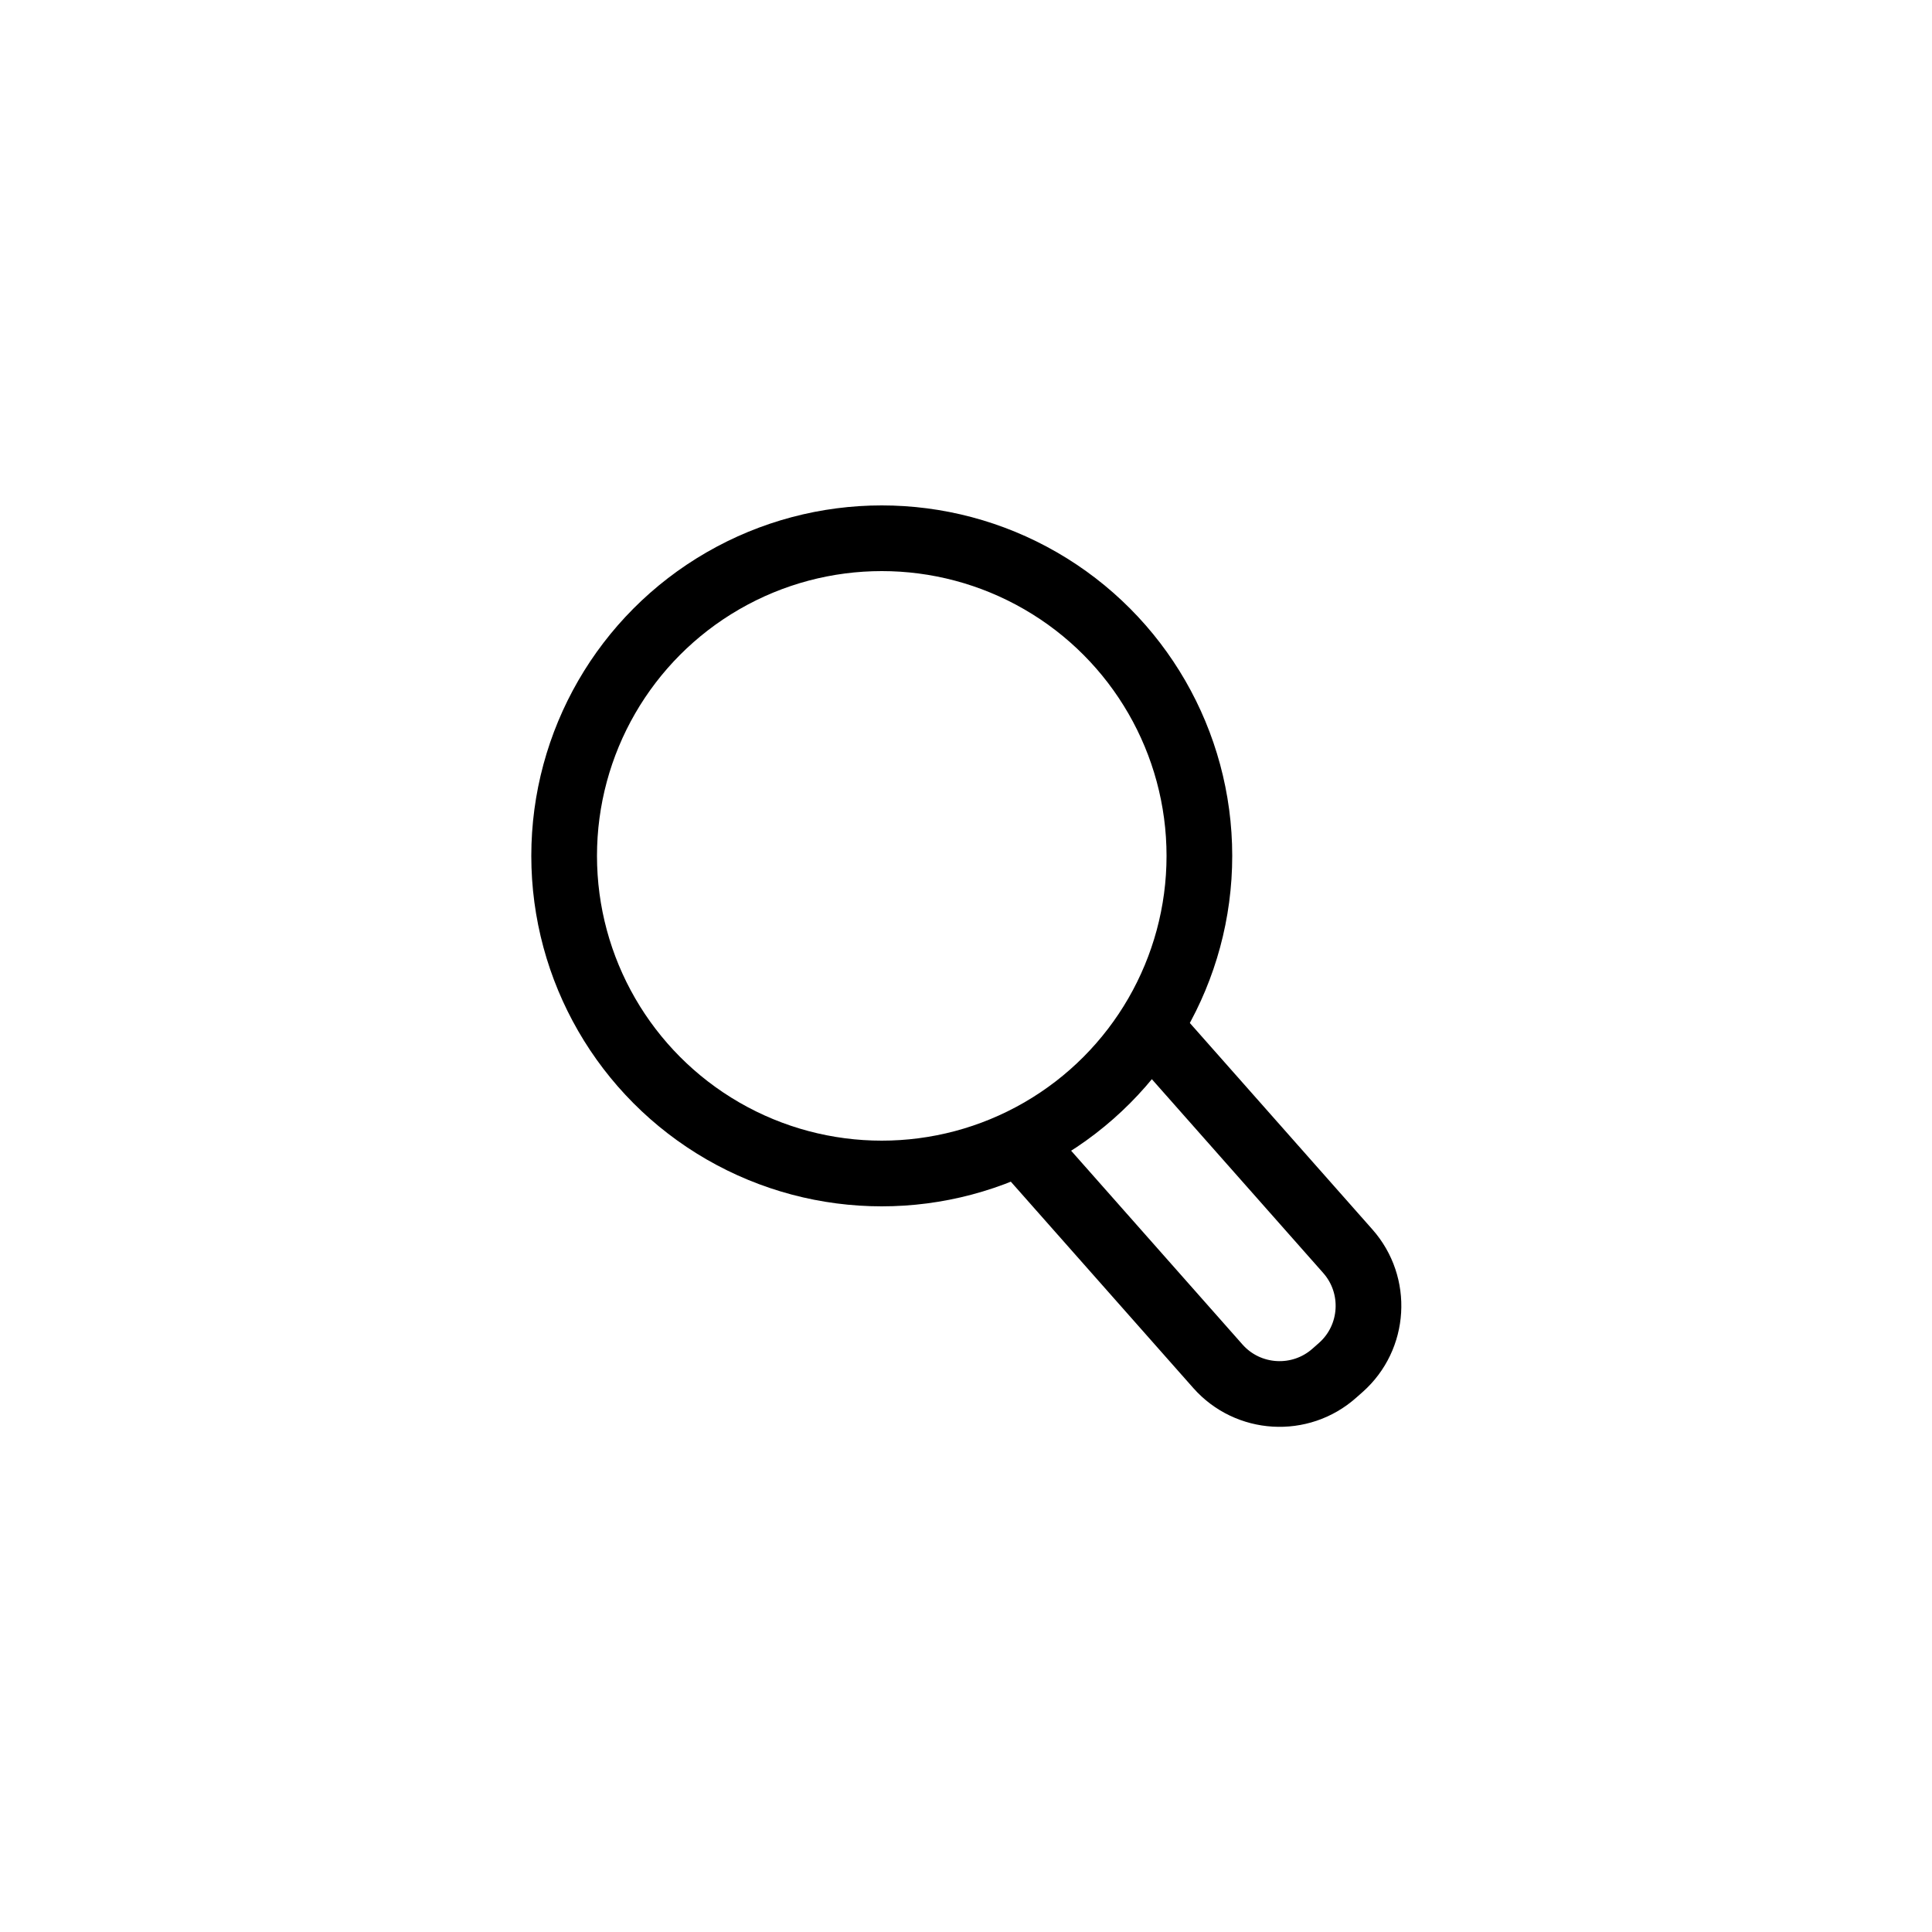 <?xml version="1.0" encoding="UTF-8"?>
<svg id="Ebene_1" xmlns="http://www.w3.org/2000/svg" version="1.1" viewBox="0 0 50 50">
  <!-- Generator: Adobe Illustrator 29.2.1, SVG Export Plug-In . SVG Version: 2.1.0 Build 116)  -->
  <defs>
    <style>
      .st0 {
        stroke-miterlimit: 10;
      }

      .st0, .st1 {
        fill: none;
        stroke: #000;
        stroke-width: 1.7px;
      }

      .st1 {
        stroke-linecap: round;
        stroke-linejoin: round;
      }
    </style>
  </defs>
  <circle class="st1" cx="22.82" cy="22.15" r="8.22"/>
  <path class="st0" d="M29.76,26.59l5.12,5.79c.78.88.7,2.23-.18,3.01l-.17.15c-.88.78-2.23.7-3.01-.18l-5.12-5.79"/>
</svg>